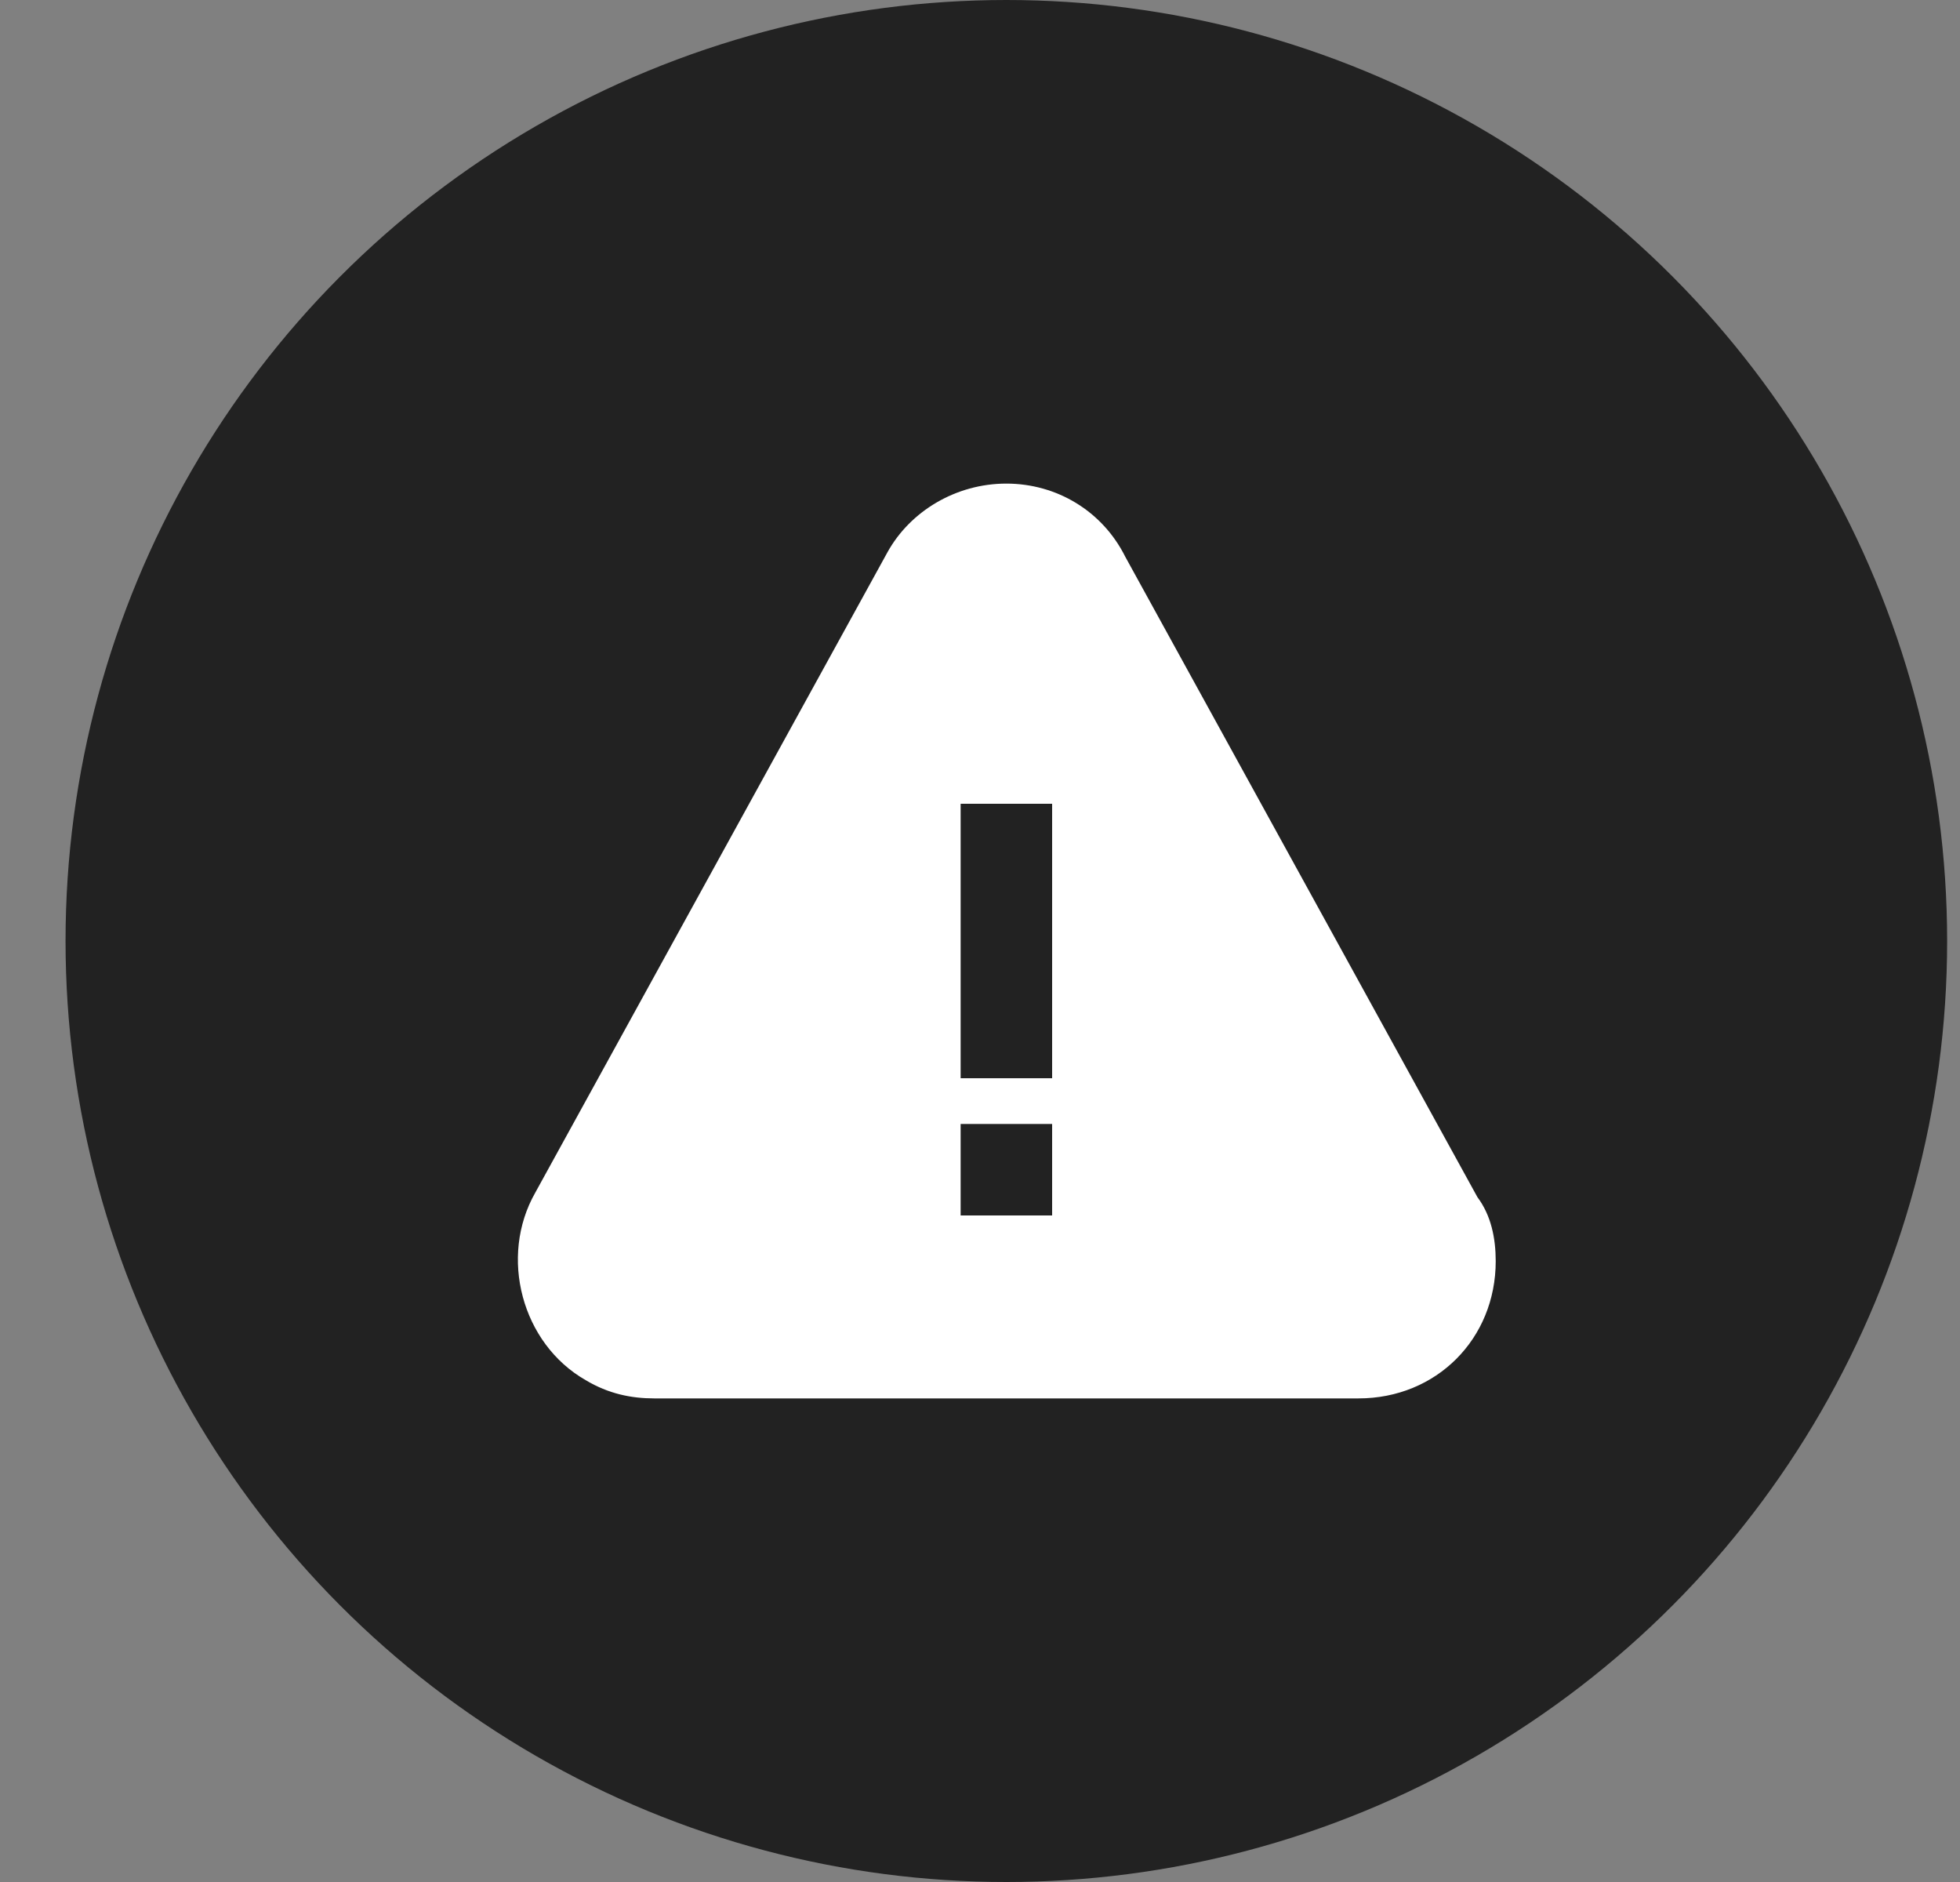 <svg width="25" height="24" viewBox="0 0 25 24" fill="none" xmlns="http://www.w3.org/2000/svg">
<rect x="0" y="0" width="25" height="24" fill="#808080" stroke="none"/>
<circle cx="12.836" cy="12" r="12" fill="#222222"/>
<g clip-path="url(#clip0_1052_27914)">
<path d="M18.845 15.267L14.353 7.1C14.062 6.517 13.478 6.167 12.836 6.167C12.195 6.167 11.611 6.517 11.32 7.042L6.828 15.208C6.362 16.025 6.653 17.133 7.47 17.6C7.762 17.775 8.053 17.833 8.345 17.833H17.328C18.32 17.833 19.078 17.075 19.078 16.083C19.078 15.792 19.02 15.5 18.845 15.267ZM13.42 15.5H12.253V14.333H13.42V15.5ZM13.42 13.75H12.253V10.25H13.42V13.75Z" fill="white"/>
</g>
<defs>
<clipPath id="clip0_1052_27914">
<rect width="14" height="14" fill="white" transform="translate(5.836 5)"/>
</clipPath>
</defs>
</svg>
